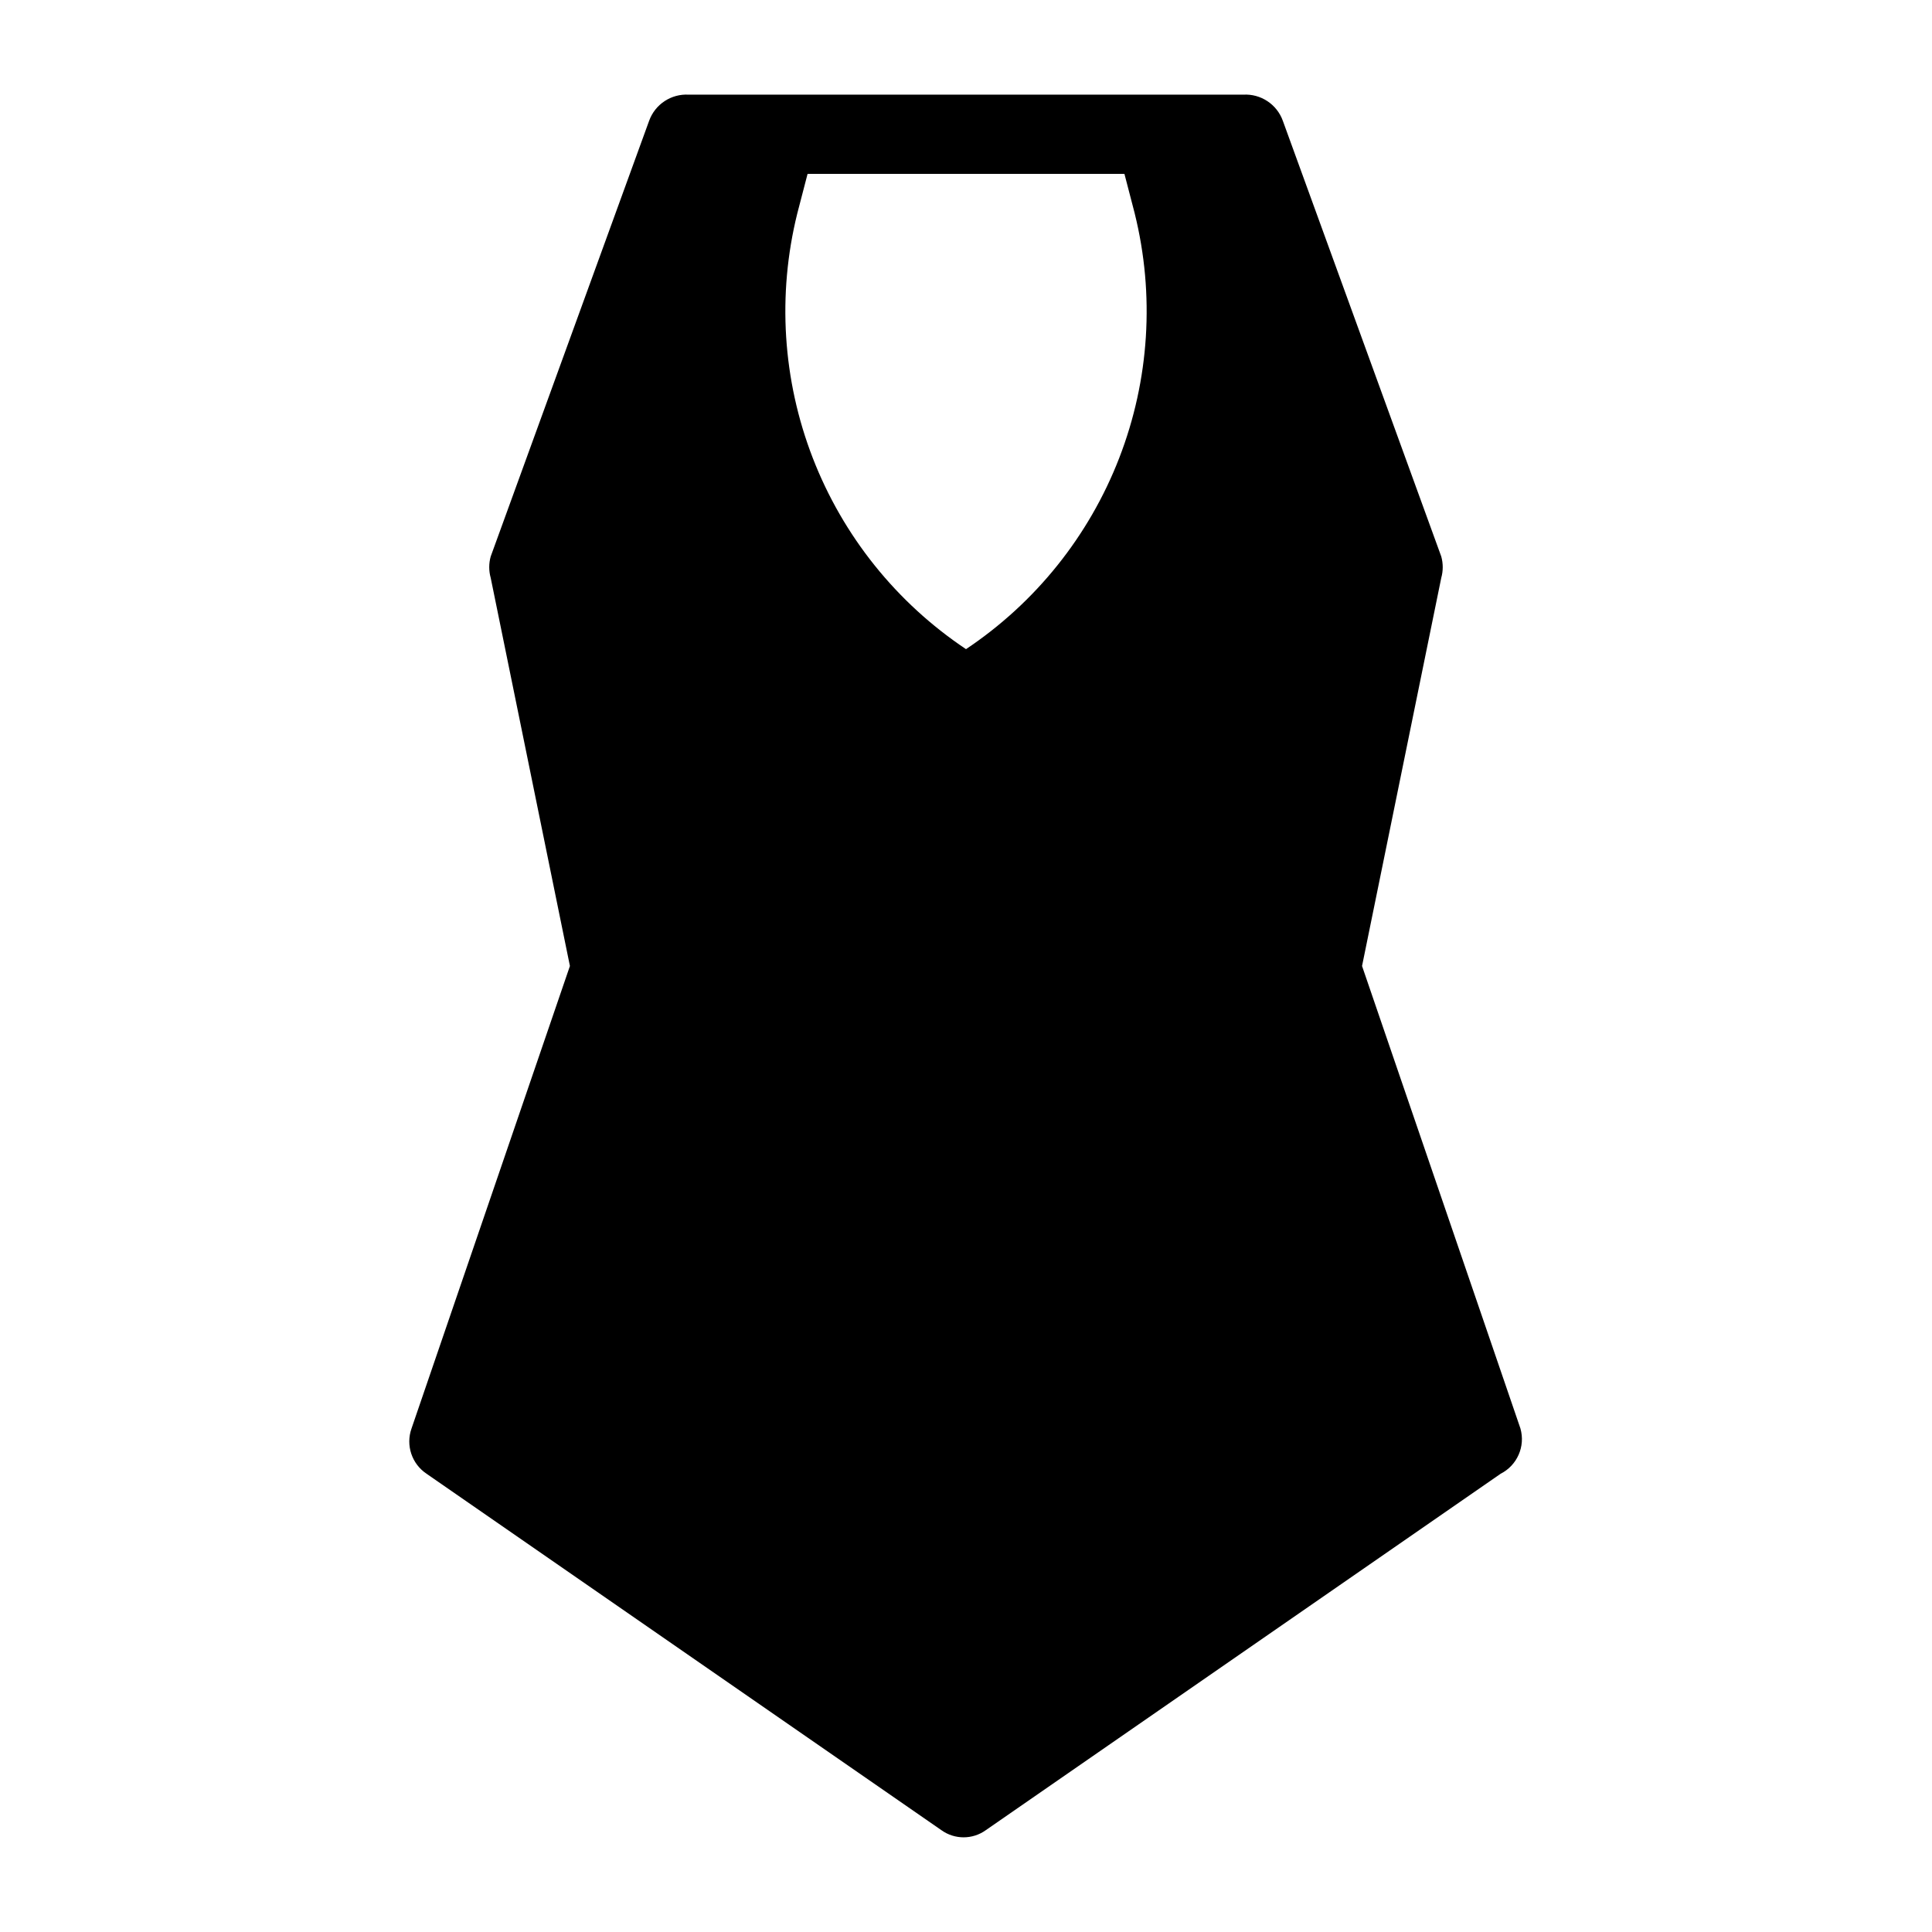 <?xml version="1.0" encoding="UTF-8"?>
<!-- Uploaded to: ICON Repo, www.svgrepo.com, Generator: ICON Repo Mixer Tools -->
<svg fill="#000000" width="800px" height="800px" version="1.1" viewBox="144 144 512 512" xmlns="http://www.w3.org/2000/svg">
 <path d="m546.94 522.59-41.984-122.59 20.992-102.86c0.52-1.852 0.52-3.812 0-5.668l-41.984-115.46c-1.574-4.379-5.848-7.199-10.492-6.926h-146.95c-4.648-0.273-8.922 2.547-10.496 6.926l-41.984 115.46c-0.52 1.855-0.52 3.816 0 5.668l20.992 102.86-41.984 122.59c-1.559 4.43 0.082 9.355 3.988 11.965l136.45 94.465c3.512 2.519 8.242 2.519 11.754 0l136.45-94.465c4.383-2.223 6.582-7.238 5.246-11.965zm-146.94-206.56c-18.426-12.309-32.609-30-40.609-50.66-8-20.664-9.434-43.289-4.106-64.797l2.731-10.496h83.969l2.731 10.496h-0.004c5.332 21.508 3.898 44.133-4.106 64.797-8 20.66-22.18 38.352-40.605 50.66z"/>
</svg>